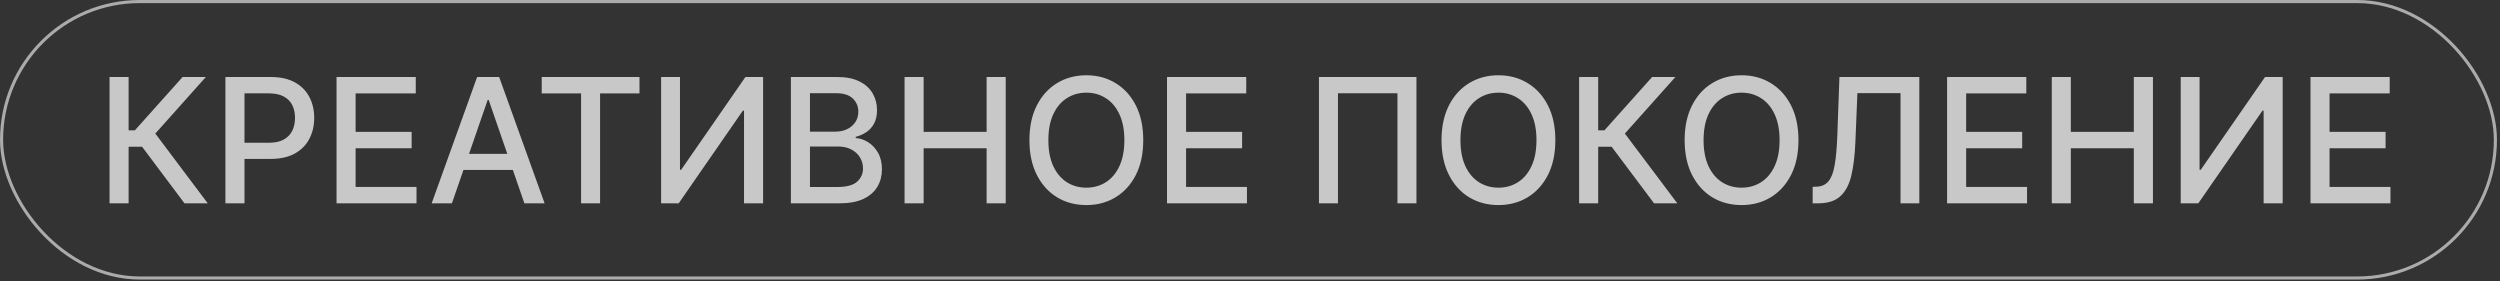 <?xml version="1.0" encoding="UTF-8"?> <svg xmlns="http://www.w3.org/2000/svg" width="649" height="73" viewBox="0 0 649 73" fill="none"><rect x="0" y="0" width="649" height="73" fill="#333333" stroke="none"/><g opacity="0.8"><rect x="0.404" y="0.404" width="647.404" height="71.767" rx="35.883" stroke="#EEEEEE" stroke-opacity="0.8" stroke-width="0.807"></rect><path d="M47.898 52.787L36.88 38.085H33.388V52.787H28.439V19.987H33.388V33.841H35.006L47.402 19.987H53.44L40.323 34.674L53.936 52.787H47.898ZM58.521 52.787V19.987H70.212C72.764 19.987 74.878 20.452 76.554 21.381C78.23 22.31 79.485 23.58 80.318 25.192C81.151 26.794 81.567 28.598 81.567 30.606C81.567 32.624 81.145 34.439 80.302 36.051C79.469 37.653 78.209 38.923 76.522 39.863C74.846 40.791 72.737 41.256 70.196 41.256H62.156V37.06H69.748C71.36 37.06 72.668 36.782 73.671 36.227C74.675 35.661 75.412 34.892 75.882 33.921C76.351 32.949 76.586 31.844 76.586 30.606C76.586 29.367 76.351 28.267 75.882 27.306C75.412 26.346 74.67 25.593 73.655 25.048C72.652 24.504 71.328 24.232 69.683 24.232H63.469V52.787H58.521ZM87.369 52.787V19.987H107.933V24.247H92.317V34.241H106.859V38.485H92.317V48.527H108.125V52.787H87.369ZM117.314 52.787H112.06L123.864 19.987H129.581L141.385 52.787H136.132L126.859 25.945H126.603L117.314 52.787ZM118.194 39.943H135.235V44.107H118.194V39.943ZM140.628 24.247V19.987H166.013V24.247H155.779V52.787H150.846V24.247H140.628ZM171.622 19.987H176.523V44.075H176.827L193.515 19.987H198.096V52.787H193.147V28.732H192.843L176.187 52.787H171.622V19.987ZM205.315 52.787V19.987H217.326C219.654 19.987 221.581 20.372 223.108 21.14C224.635 21.898 225.777 22.929 226.535 24.232C227.293 25.523 227.672 26.981 227.672 28.604C227.672 29.97 227.422 31.123 226.92 32.063C226.418 32.992 225.745 33.739 224.902 34.305C224.069 34.86 223.151 35.266 222.147 35.522V35.843C223.236 35.896 224.299 36.248 225.334 36.9C226.381 37.54 227.245 38.453 227.929 39.638C228.612 40.824 228.954 42.265 228.954 43.963C228.954 45.639 228.559 47.144 227.769 48.479C226.989 49.803 225.783 50.855 224.149 51.634C222.515 52.403 220.428 52.787 217.887 52.787H205.315ZM210.264 48.543H217.407C219.777 48.543 221.474 48.084 222.499 47.166C223.524 46.247 224.037 45.1 224.037 43.722C224.037 42.687 223.775 41.736 223.252 40.872C222.729 40.007 221.982 39.318 221.01 38.806C220.049 38.293 218.907 38.037 217.583 38.037H210.264V48.543ZM210.264 34.177H216.894C218.004 34.177 219.003 33.964 219.889 33.536C220.786 33.109 221.496 32.511 222.019 31.743C222.553 30.963 222.82 30.045 222.82 28.988C222.82 27.632 222.345 26.495 221.394 25.577C220.444 24.659 218.987 24.199 217.022 24.199H210.264V34.177ZM234.823 52.787V19.987H239.772V34.241H256.124V19.987H261.089V52.787H256.124V38.485H239.772V52.787H234.823ZM296.787 36.387C296.787 39.889 296.147 42.9 294.866 45.42C293.584 47.929 291.828 49.862 289.596 51.218C287.376 52.563 284.85 53.236 282.021 53.236C279.181 53.236 276.645 52.563 274.414 51.218C272.193 49.862 270.442 47.924 269.161 45.404C267.879 42.884 267.239 39.879 267.239 36.387C267.239 32.885 267.879 29.88 269.161 27.37C270.442 24.851 272.193 22.918 274.414 21.573C276.645 20.217 279.181 19.539 282.021 19.539C284.85 19.539 287.376 20.217 289.596 21.573C291.828 22.918 293.584 24.851 294.866 27.37C296.147 29.88 296.787 32.885 296.787 36.387ZM291.887 36.387C291.887 33.718 291.454 31.471 290.589 29.645C289.735 27.808 288.561 26.42 287.066 25.481C285.582 24.53 283.9 24.055 282.021 24.055C280.131 24.055 278.444 24.53 276.96 25.481C275.476 26.42 274.302 27.808 273.437 29.645C272.583 31.471 272.156 33.718 272.156 36.387C272.156 39.056 272.583 41.309 273.437 43.146C274.302 44.971 275.476 46.36 276.96 47.31C278.444 48.249 280.131 48.719 282.021 48.719C283.9 48.719 285.582 48.249 287.066 47.31C288.561 46.36 289.735 44.971 290.589 43.146C291.454 41.309 291.887 39.056 291.887 36.387ZM302.957 52.787V19.987H323.521V24.247H307.906V34.241H322.448V38.485H307.906V48.527H323.713V52.787H302.957ZM367.708 19.987V52.787H362.775V24.215H347.336V52.787H342.404V19.987H367.708ZM403.767 36.387C403.767 39.889 403.126 42.9 401.845 45.42C400.564 47.929 398.808 49.862 396.576 51.218C394.355 52.563 391.83 53.236 389.001 53.236C386.161 53.236 383.625 52.563 381.393 51.218C379.173 49.862 377.421 47.924 376.14 45.404C374.859 42.884 374.218 39.879 374.218 36.387C374.218 32.885 374.859 29.88 376.14 27.37C377.421 24.851 379.173 22.918 381.393 21.573C383.625 20.217 386.161 19.539 389.001 19.539C391.83 19.539 394.355 20.217 396.576 21.573C398.808 22.918 400.564 24.851 401.845 27.37C403.126 29.88 403.767 32.885 403.767 36.387ZM398.866 36.387C398.866 33.718 398.434 31.471 397.569 29.645C396.715 27.808 395.54 26.42 394.046 25.481C392.561 24.53 390.88 24.055 389.001 24.055C387.111 24.055 385.424 24.53 383.94 25.481C382.456 26.42 381.281 27.808 380.416 29.645C379.562 31.471 379.135 33.718 379.135 36.387C379.135 39.056 379.562 41.309 380.416 43.146C381.281 44.971 382.456 46.36 383.94 47.31C385.424 48.249 387.111 48.719 389.001 48.719C390.88 48.719 392.561 48.249 394.046 47.31C395.54 46.36 396.715 44.971 397.569 43.146C398.434 41.309 398.866 39.056 398.866 36.387ZM429.396 52.787L418.377 38.085H414.886V52.787H409.937V19.987H414.886V33.841H416.503L428.899 19.987H434.937L421.82 34.674L435.434 52.787H429.396ZM466.88 36.387C466.88 39.889 466.239 42.9 464.958 45.42C463.677 47.929 461.921 49.862 459.689 51.218C457.468 52.563 454.943 53.236 452.114 53.236C449.274 53.236 446.738 52.563 444.506 51.218C442.286 49.862 440.535 47.924 439.253 45.404C437.972 42.884 437.332 39.879 437.332 36.387C437.332 32.885 437.972 29.88 439.253 27.37C440.535 24.851 442.286 22.918 444.506 21.573C446.738 20.217 449.274 19.539 452.114 19.539C454.943 19.539 457.468 20.217 459.689 21.573C461.921 22.918 463.677 24.851 464.958 27.37C466.239 29.88 466.88 32.885 466.88 36.387ZM461.979 36.387C461.979 33.718 461.547 31.471 460.682 29.645C459.828 27.808 458.653 26.42 457.159 25.481C455.675 24.53 453.993 24.055 452.114 24.055C450.224 24.055 448.537 24.53 447.053 25.481C445.569 26.42 444.394 27.808 443.53 29.645C442.675 31.471 442.248 33.718 442.248 36.387C442.248 39.056 442.675 41.309 443.53 43.146C444.394 44.971 445.569 46.36 447.053 47.31C448.537 48.249 450.224 48.719 452.114 48.719C453.993 48.719 455.675 48.249 457.159 47.31C458.653 46.36 459.828 44.971 460.682 43.146C461.547 41.309 461.979 39.056 461.979 36.387ZM470.568 52.787V48.495L471.529 48.463C472.831 48.431 473.856 47.988 474.604 47.134C475.362 46.279 475.912 44.902 476.253 43.002C476.606 41.101 476.84 38.565 476.958 35.394L477.518 19.987H498.258V52.787H493.374V24.183H482.179L481.666 36.708C481.528 40.22 481.175 43.172 480.609 45.564C480.044 47.945 479.083 49.744 477.727 50.961C476.381 52.178 474.465 52.787 471.977 52.787H470.568ZM505.465 52.787V19.987H526.029V24.247H510.414V34.241H524.956V38.485H510.414V48.527H526.222V52.787H505.465ZM532.64 52.787V19.987H537.589V34.241H553.94V19.987H558.905V52.787H553.94V38.485H537.589V52.787H532.64ZM566.112 19.987H571.013V44.075H571.317L588.005 19.987H592.586V52.787H587.637V28.732H587.333L570.677 52.787H566.112V19.987ZM599.805 52.787V19.987H620.369V24.247H604.754V34.241H619.296V38.485H604.754V48.527H620.561V52.787H599.805Z" fill="#EDEDED"></path></g></svg> 